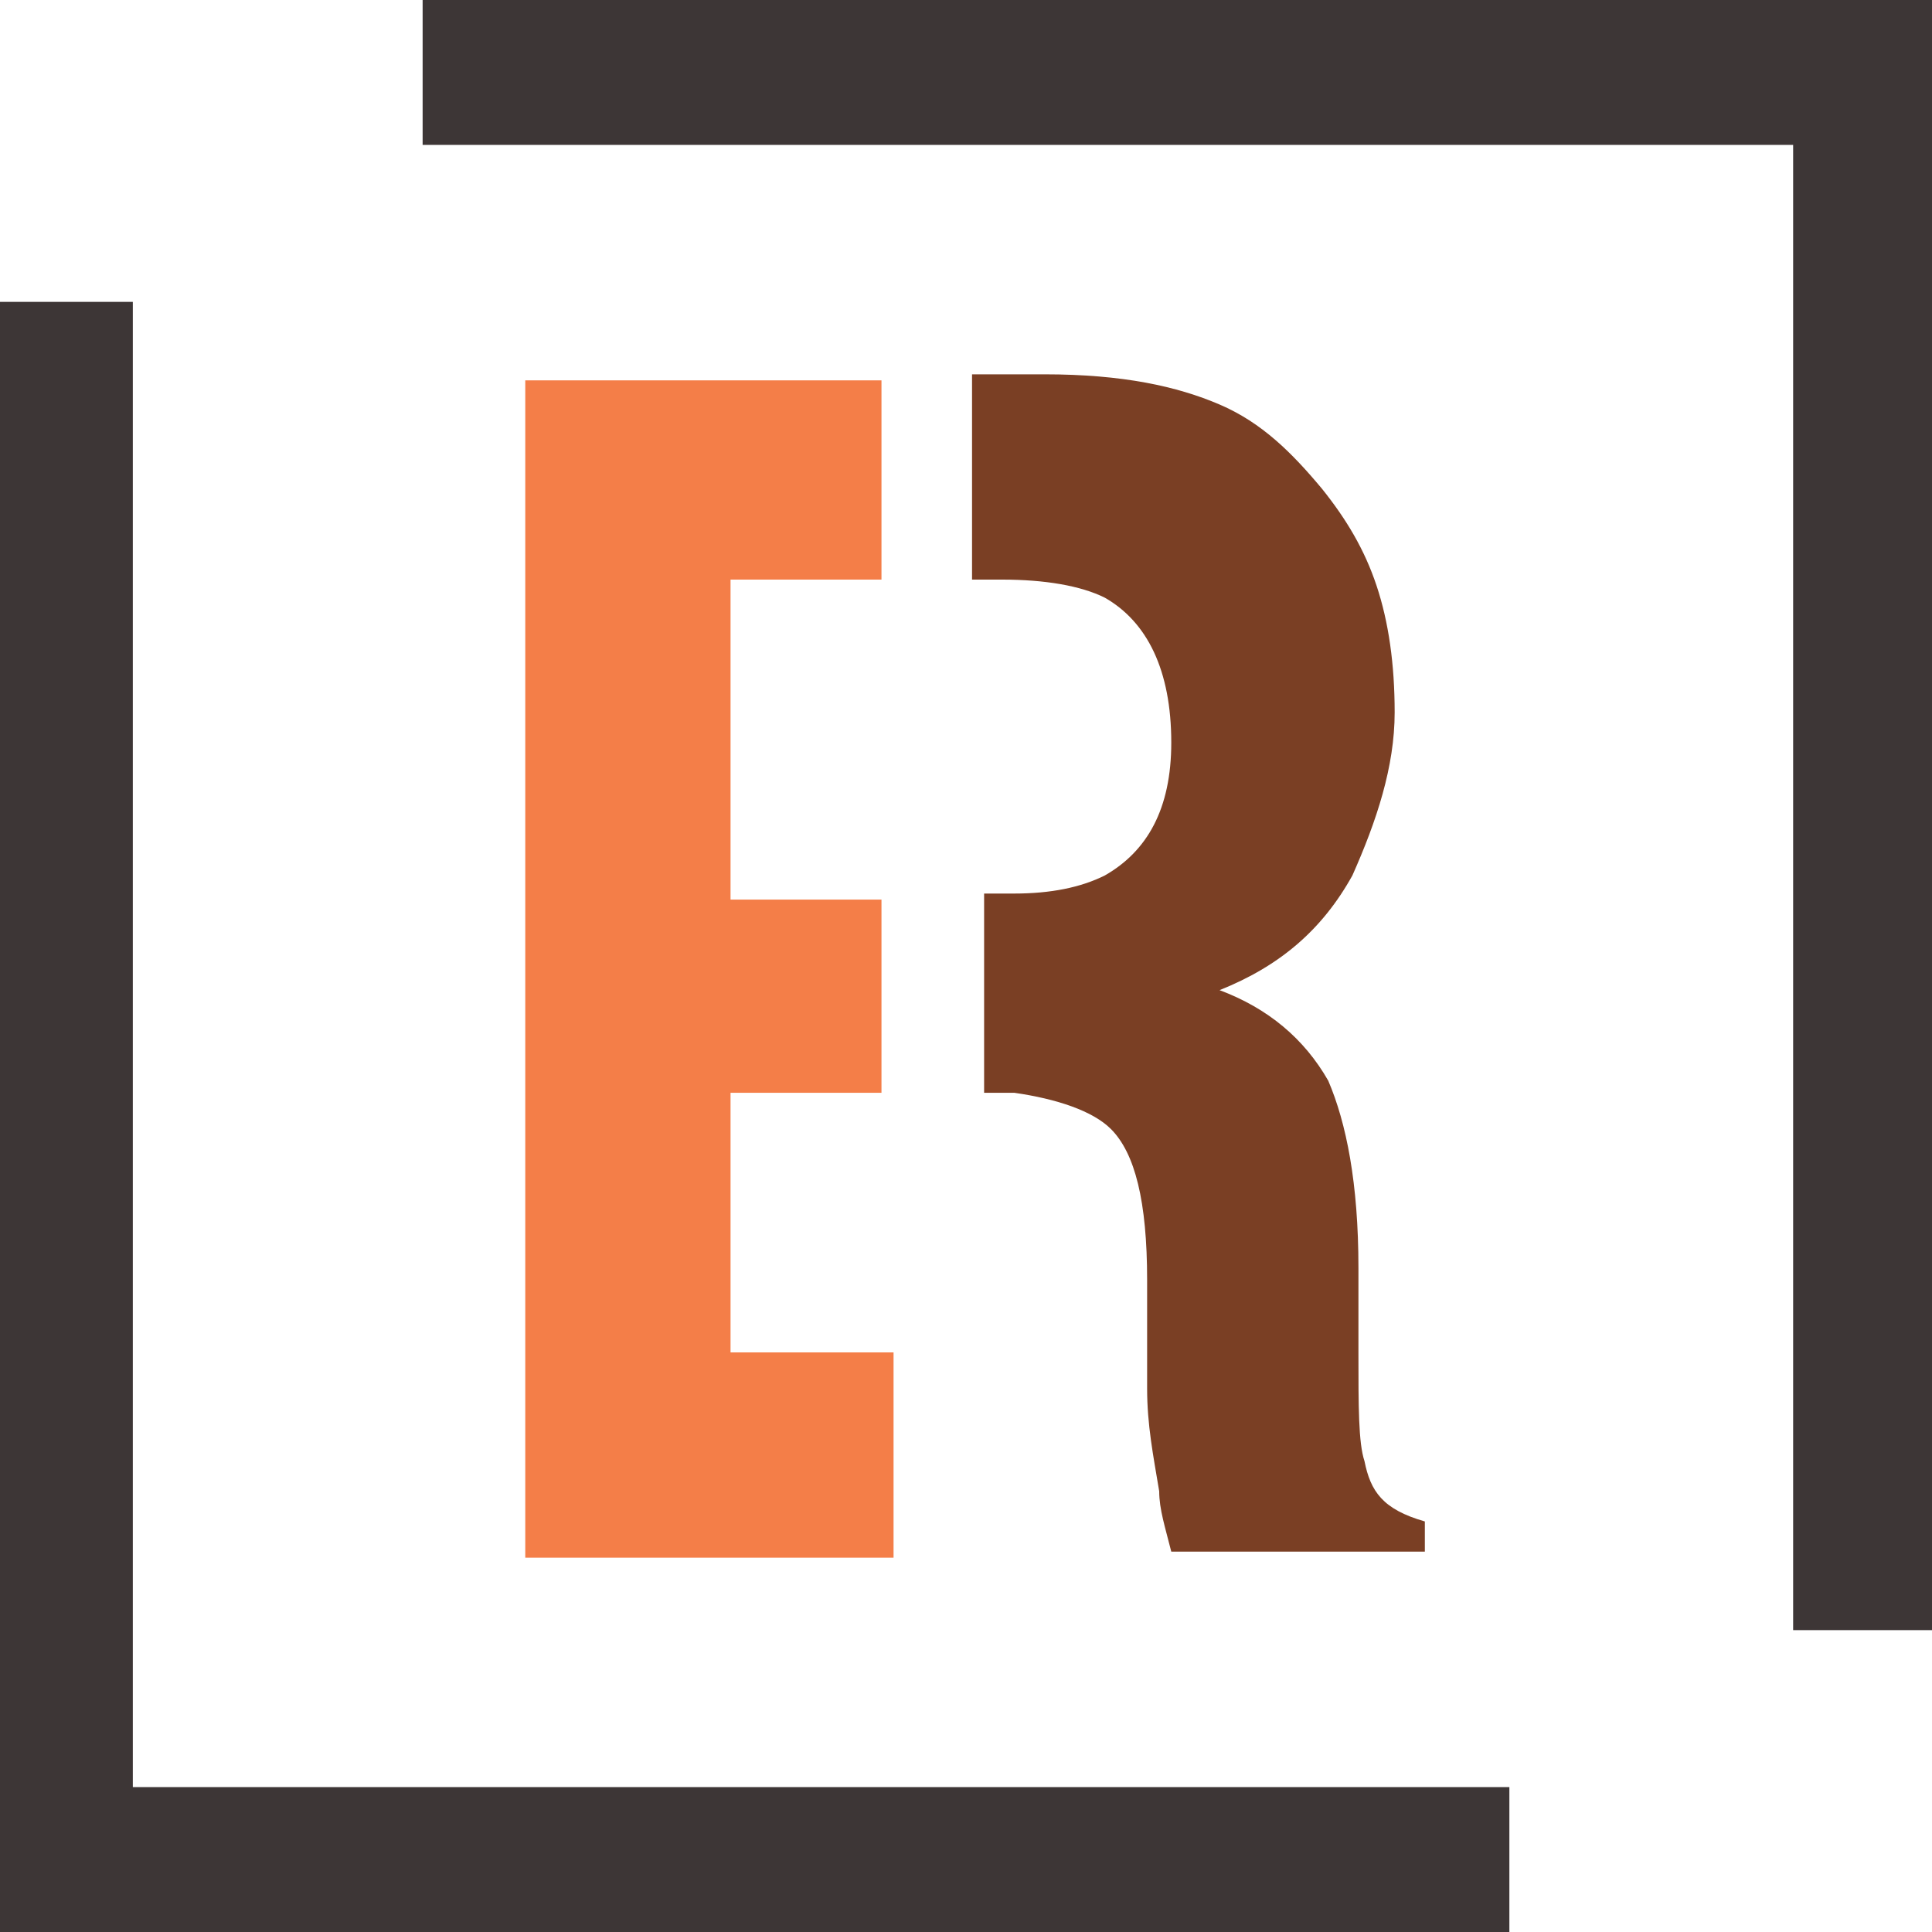 <?xml version="1.0" encoding="utf-8"?>
<!-- Generator: Adobe Illustrator 19.0.0, SVG Export Plug-In . SVG Version: 6.00 Build 0)  -->
<svg version="1.1" id="Camada_1" xmlns="http://www.w3.org/2000/svg" xmlns:xlink="http://www.w3.org/1999/xlink" x="0px" y="0px"
	 viewBox="-17.9 17 32 32" style="enable-background:new -17.9 17 32 32;" xml:space="preserve">
<style type="text/css">
	.st0{fill:#3D3636;}
	.st1{fill:#F47E48;}
	.st2{fill:#7A3F24;}
</style>
<g id="XMLID_14_">
	<polygon id="XMLID_51_" class="st0" points="-10.9,19.4 11.8,19.4 11.8,44 14.1,44 14.1,17 -10.9,17 	"/>
	<polygon id="XMLID_50_" class="st0" points="7.1,46.6 -15.7,46.6 -15.7,22 -17.9,22 -17.9,49 7.1,49 	"/>
	<g id="XMLID_43_">
		<polygon id="XMLID_41_" class="st1" points="-5.8,39.4 -5.8,35.1 -3.3,35.1 -3.3,31.9 -5.8,31.9 -5.8,26.6 -3.3,26.6 -3.3,23.3 
			-9.2,23.3 -9.2,42.8 -3.1,42.8 -3.1,39.4 		"/>
		<path id="XMLID_40_" class="st2" d="M4.7,41.2c-0.1-0.3-0.1-0.9-0.1-1.8V38c0-1.4-0.2-2.4-0.5-3.1c-0.4-0.7-1-1.2-1.8-1.5
			c1-0.4,1.7-1,2.2-1.9c0.4-0.9,0.7-1.8,0.7-2.7c0-0.8-0.1-1.5-0.3-2.1c-0.2-0.6-0.5-1.1-0.9-1.6c-0.5-0.6-1-1.1-1.7-1.4
			c-0.7-0.3-1.6-0.5-2.9-0.5h-0.6h-0.1h-0.5v3.4h0.5v0c0.7,0,1.3,0.1,1.7,0.3c0.7,0.4,1.1,1.2,1.1,2.4c0,1.1-0.4,1.8-1.1,2.2
			c-0.4,0.2-0.9,0.3-1.5,0.3h-0.5v3.3h0.5v0c0.7,0.1,1.3,0.3,1.6,0.6c0.4,0.4,0.6,1.2,0.6,2.5l0,1.8c0,0.6,0.1,1.1,0.2,1.7
			c0,0.3,0.1,0.6,0.2,1h4.2v-0.5C5,42,4.8,41.7,4.7,41.2"/>
	</g>
</g>
</svg>
